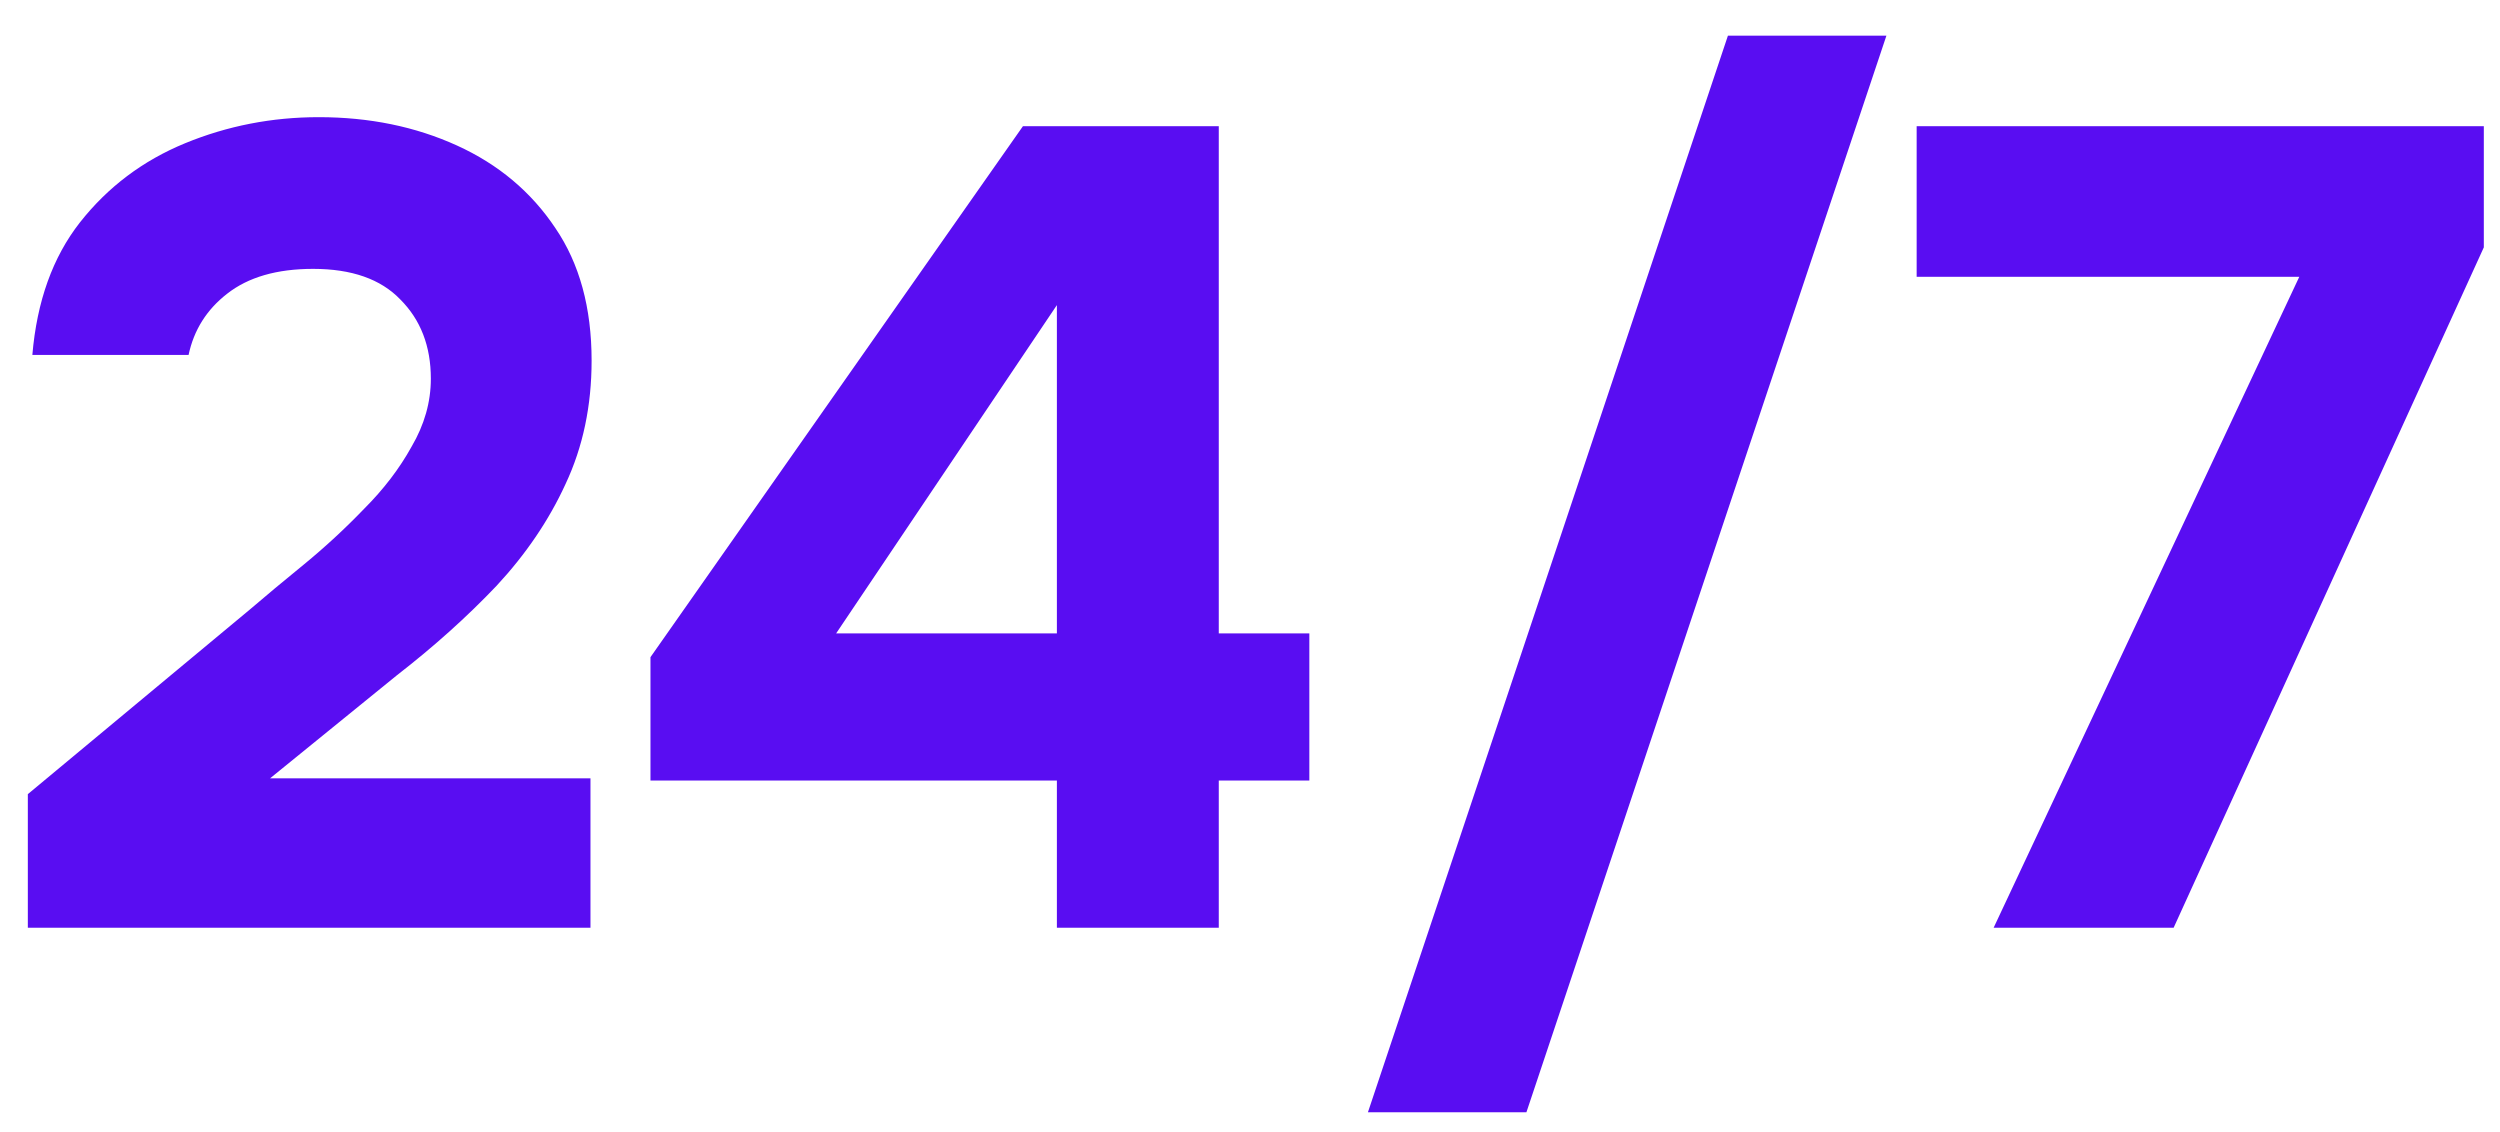 <?xml version="1.0" encoding="UTF-8"?> <svg xmlns="http://www.w3.org/2000/svg" width="53" height="24" viewBox="0 0 53 24" fill="none"><path d="M0.59 19.668V16.836L5.294 12.924C5.63 12.636 6.014 12.316 6.446 11.964C6.894 11.596 7.318 11.204 7.718 10.788C8.134 10.372 8.47 9.932 8.726 9.468C8.998 9.004 9.134 8.524 9.134 8.028C9.134 7.34 8.918 6.78 8.486 6.348C8.07 5.916 7.454 5.7 6.638 5.7C5.87 5.7 5.262 5.876 4.814 6.228C4.382 6.564 4.11 6.996 3.998 7.524H0.686C0.782 6.388 1.118 5.452 1.694 4.716C2.286 3.964 3.03 3.404 3.926 3.036C4.822 2.668 5.766 2.484 6.758 2.484C7.83 2.484 8.806 2.684 9.686 3.084C10.566 3.484 11.262 4.068 11.774 4.836C12.286 5.588 12.542 6.524 12.542 7.644C12.542 8.604 12.358 9.476 11.99 10.26C11.638 11.028 11.15 11.748 10.526 12.42C9.902 13.076 9.198 13.708 8.414 14.316L5.726 16.5H12.518V19.668H0.59ZM22.406 19.668V16.548H13.79V13.932L21.686 2.676H25.838V13.428H27.758V16.548H25.838V19.668H22.406ZM17.726 13.428H22.406V6.468L17.726 13.428ZM29 23.58L36.632 0.756H39.992L32.36 23.58H29ZM42.265 19.668L48.745 5.868H40.633V2.676H52.657V5.244L46.081 19.668H42.265Z" fill="#590DF2"></path></svg> 